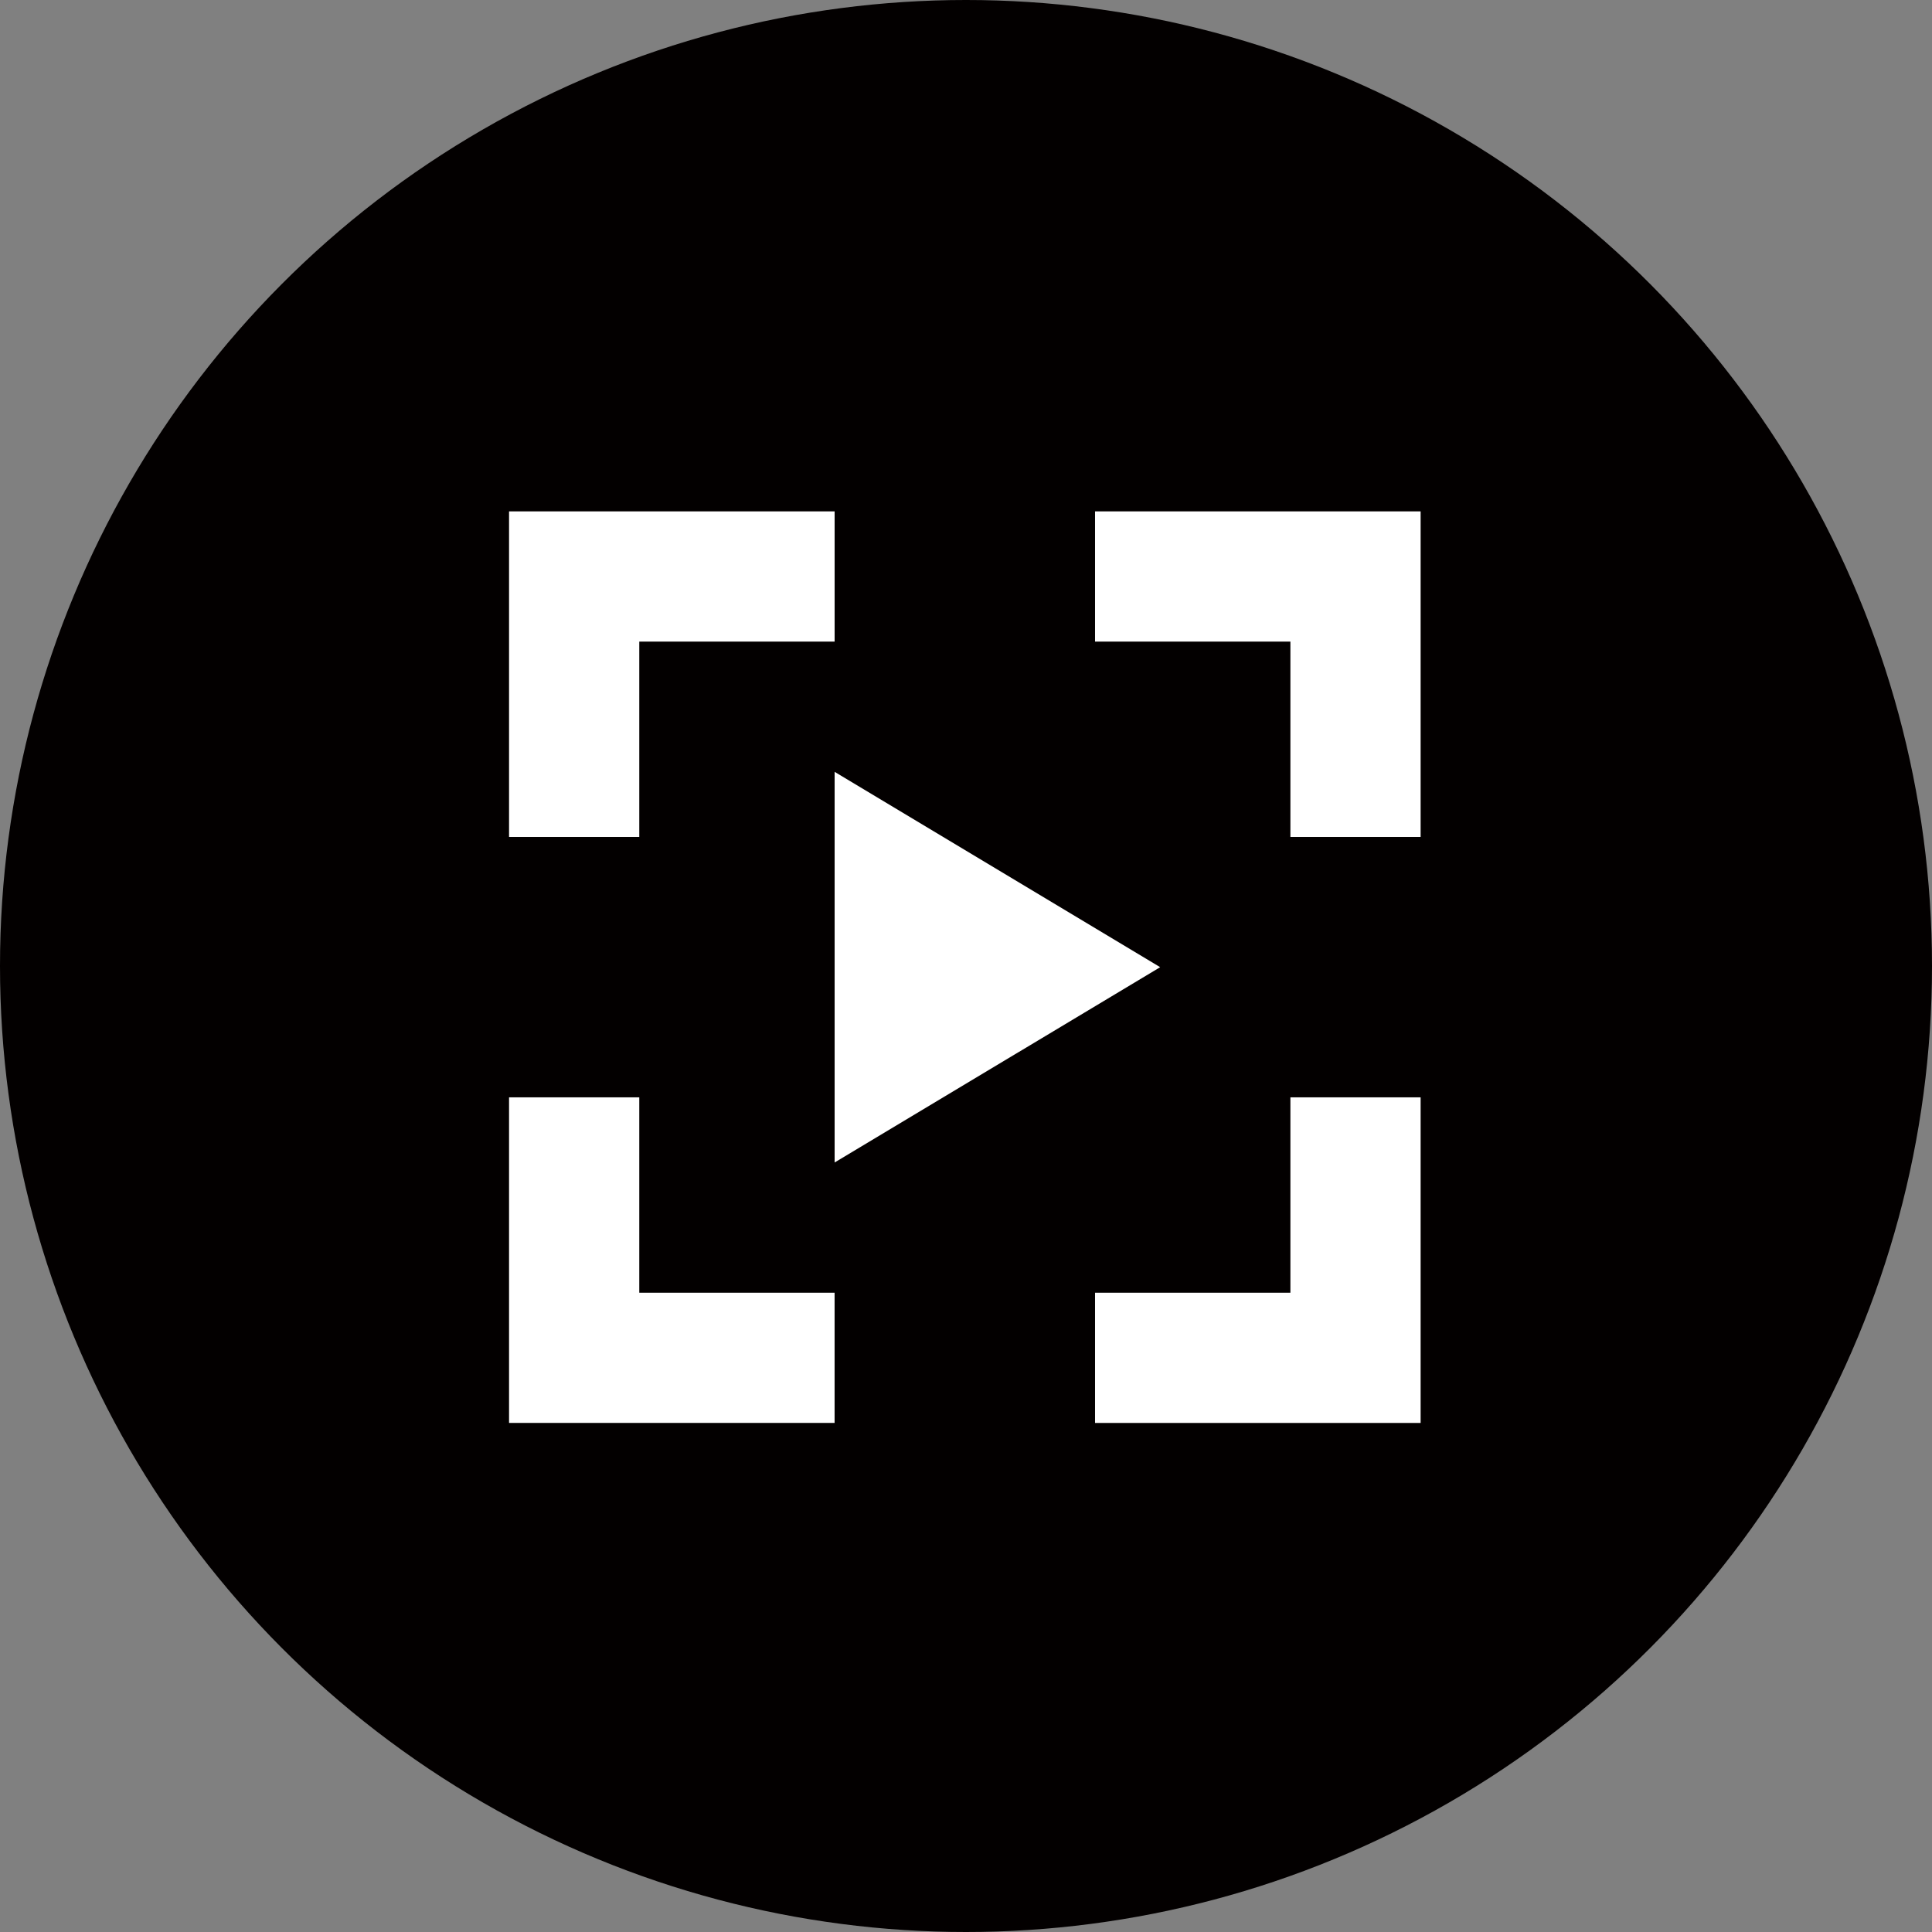 <?xml version="1.0" encoding="UTF-8"?> <svg xmlns="http://www.w3.org/2000/svg" xmlns:xlink="http://www.w3.org/1999/xlink" width="64px" height="64px" viewBox="0 0 64 64" version="1.1"><rect x="0" y="0" width="64" height="64" fill="#808080" stroke="none"/><title>icon-video</title><g id="Page-1" stroke="none" stroke-width="1" fill="none" fill-rule="evenodd"><g id="icon-video" fill-rule="nonzero"><circle id="Ellipse_62" fill="#030000" cx="32" cy="32" r="32"></circle><g id="Group_848" transform="translate(16.863, 16.94)" fill="#FFFFFF"><polygon id="Path_399" points="4.314 4.314 10.785 4.314 10.785 0 0 0 0 10.785 4.314 10.785"></polygon><polygon id="Path_400" points="25.883 25.883 19.412 25.883 19.412 30.197 30.197 30.197 30.197 19.411 25.883 19.411"></polygon><polygon id="Path_401" points="19.412 0 19.412 4.314 25.883 4.314 25.883 10.785 30.197 10.785 30.197 0"></polygon><polygon id="Path_402" points="4.314 19.411 0 19.411 0 30.196 10.784 30.196 10.784 25.883 4.314 25.883"></polygon><polygon id="Path_403" points="16.177 11.863 10.785 8.628 10.785 21.569 16.177 18.334 21.569 15.099"></polygon></g></g></g></svg> 